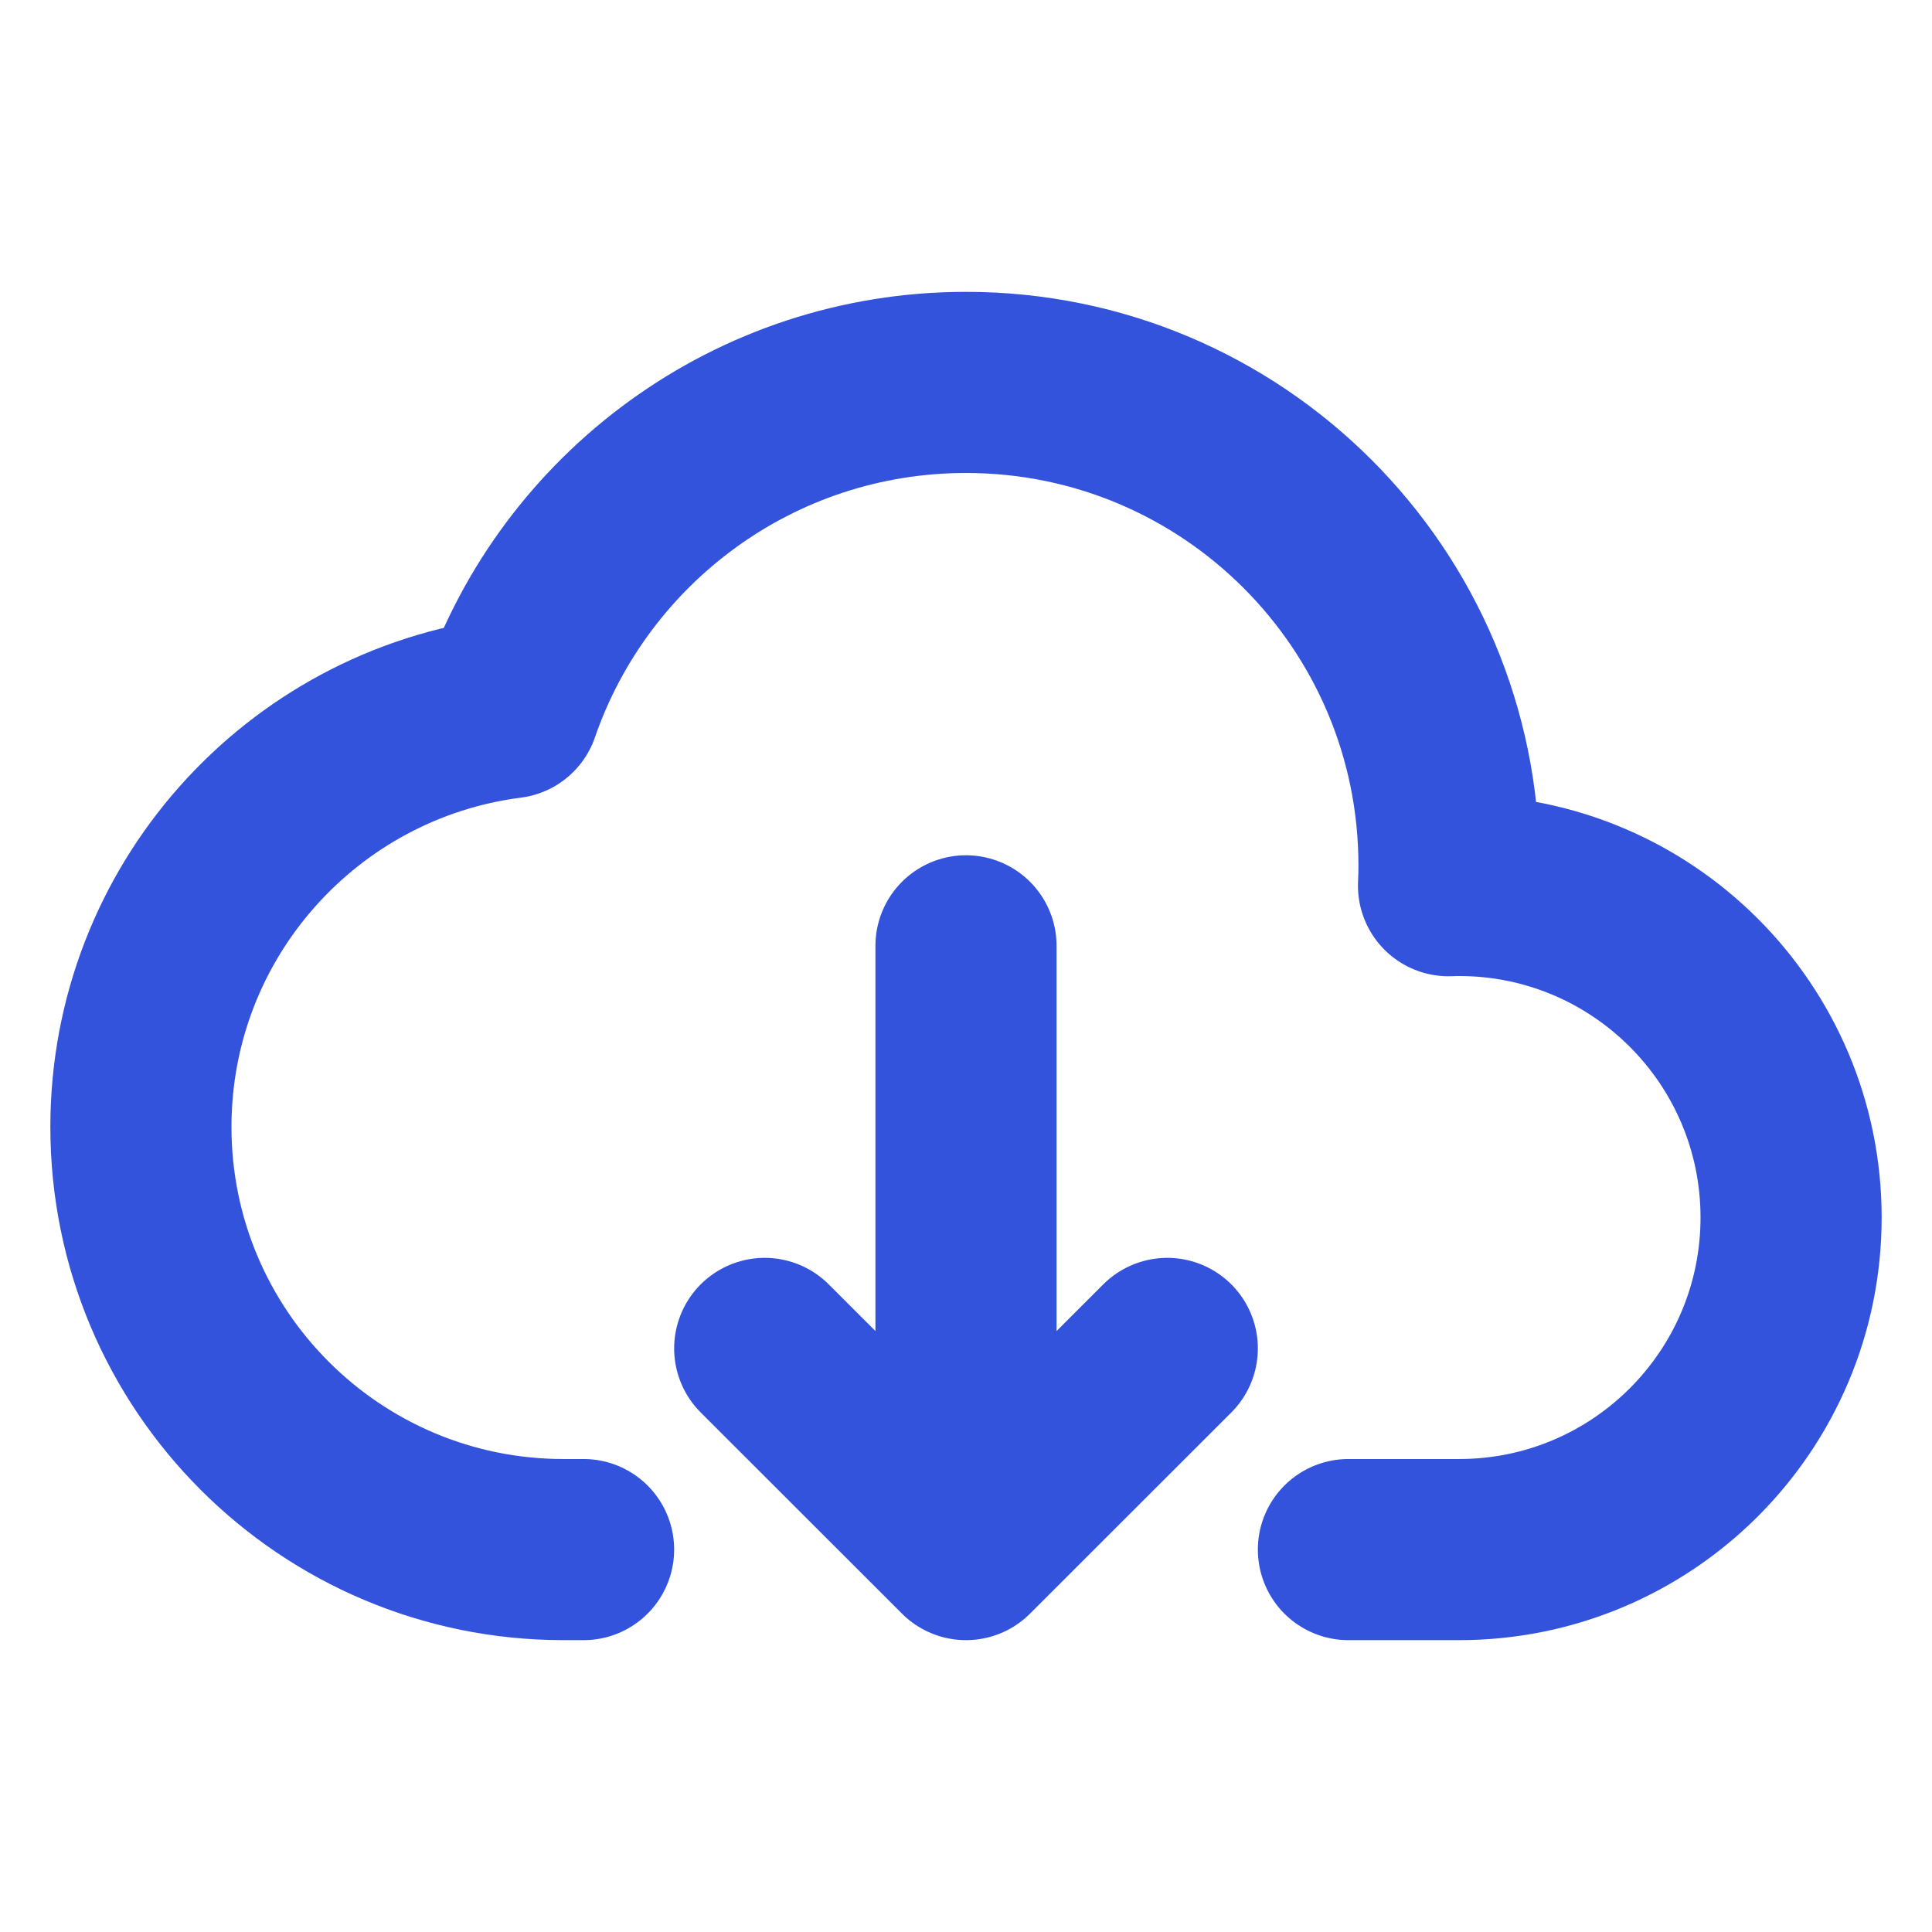 <svg xmlns="http://www.w3.org/2000/svg" fill="none" viewBox="0 0 16 16" height="16" width="16">
<g id="cloud-download">
<path stroke-linejoin="round" stroke-linecap="round" stroke-width="1.5" stroke="#3353DD" d="M11.167 12.833H12.083C13.602 12.833 14.833 11.602 14.833 10.083C14.833 8.565 13.602 7.333 12.083 7.333C12.054 7.333 12.025 7.334 11.996 7.335C11.999 7.279 12 7.223 12 7.167C12 4.958 10.209 3.167 8 3.167C6.248 3.167 4.759 4.293 4.218 5.862C2.497 6.082 1.167 7.552 1.167 9.333C1.167 11.266 2.734 12.833 4.667 12.833H4.833M8 7.833V12.833M8 12.833L9.667 11.167M8 12.833L6.333 11.167" id="vector"></path>
</g>
</svg>
